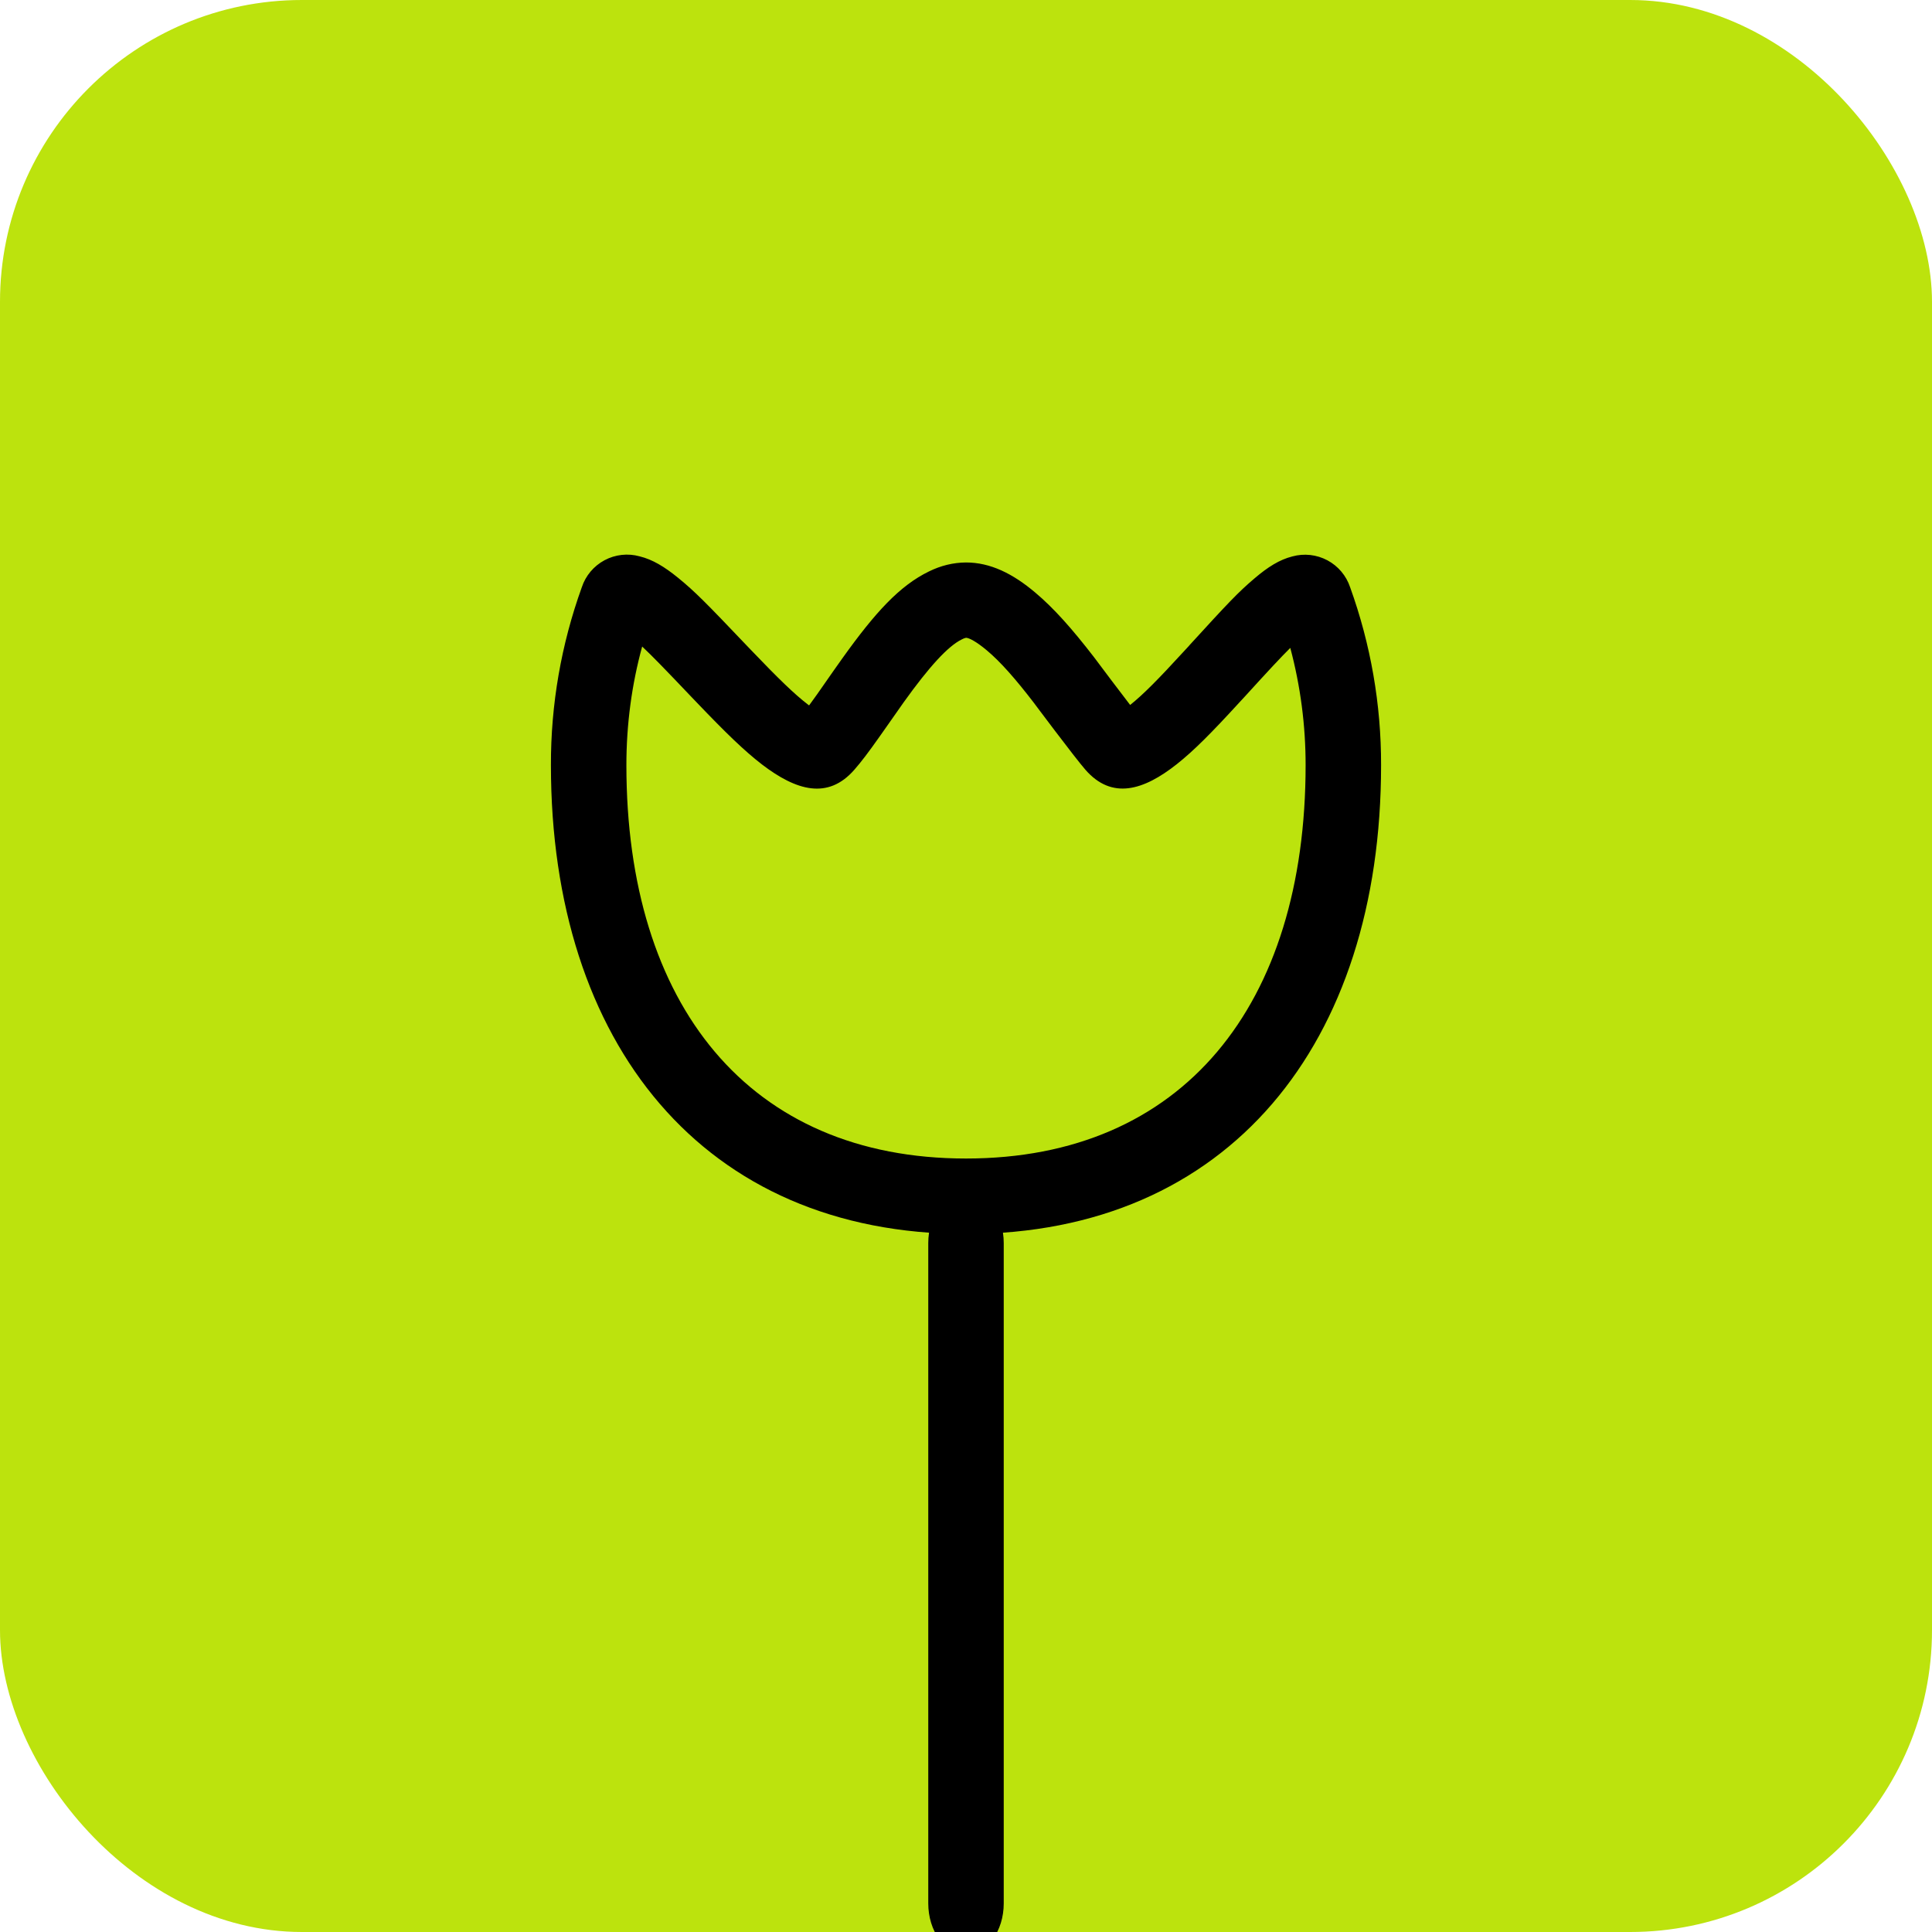 <svg width="128" height="128" viewBox="0 0 128 128" fill="none" xmlns="http://www.w3.org/2000/svg">
<g clip-path="url(#clip0_139_1559)">
<path d="M0 20C0 8.954 8.954 0 20 0H108C119.046 0 128 8.954 128 20V108C128 119.046 119.046 128 108 128H20C8.954 128 0 119.046 0 108V20Z" fill="#BCE30D"/>
<path fill-rule="evenodd" clip-rule="evenodd" d="M78.79 42.77L78.425 43.165C76.755 44.99 75.725 46.03 74.875 46.705C74.067 45.65 73.265 44.59 72.47 43.525C71.025 41.655 69.825 40.3 68.595 39.265C67.095 37.995 65.605 37.265 64 37.265C63.153 37.272 62.335 37.47 61.545 37.86C59.61 38.8 57.99 40.565 55.82 43.6C55.545 43.98 54.86 44.96 54.45 45.55L54.135 46L53.605 46.735L53.525 46.675C52.63 45.99 51.555 44.945 49.78 43.09L49.435 42.73C46.77 39.93 46.045 39.195 44.93 38.285C44.02 37.545 43.235 37.07 42.38 36.86C41.6 36.643 40.766 36.735 40.052 37.117C39.338 37.499 38.798 38.141 38.545 38.91C37.182 42.689 36.49 46.678 36.5 50.695C36.5 69.125 46.58 81.755 64 81.755C81.42 81.755 91.5 69.125 91.5 50.695C91.508 46.677 90.814 42.689 89.45 38.91C89.196 38.143 88.657 37.503 87.944 37.122C87.231 36.742 86.399 36.65 85.62 36.865C84.77 37.08 84 37.565 83.12 38.315C82.04 39.23 81.37 39.94 78.79 42.765M41.5 50.695C41.5 47.995 41.855 45.35 42.545 42.835C43.21 43.455 44.07 44.345 45.815 46.18L46.165 46.545C48.12 48.59 49.315 49.745 50.48 50.645C52.755 52.385 54.85 53 56.6 51C57.07 50.465 57.55 49.825 58.215 48.885C58.26 48.83 58.395 48.635 58.575 48.375L59.885 46.51C61.57 44.16 62.81 42.805 63.725 42.36C63.811 42.312 63.904 42.276 64 42.255C64.195 42.255 64.685 42.505 65.37 43.08C66.27 43.83 67.27 44.965 68.51 46.58C68.35 46.37 71.235 50.23 71.91 50.995C73.66 53.005 75.76 52.375 77.97 50.625C79.1 49.73 80.255 48.565 82.115 46.535L82.485 46.135C84.05 44.415 84.87 43.535 85.485 42.925C86.161 45.458 86.502 48.069 86.5 50.69C86.5 66.58 78.38 76.755 64 76.755C49.62 76.755 41.5 66.58 41.5 50.695Z" fill="black"/>
<path d="M61.5 82.353C61.5 81.461 61.763 80.605 62.232 79.973C62.701 79.342 63.337 78.987 64 78.987C64.663 78.987 65.299 79.342 65.768 79.973C66.237 80.605 66.5 81.461 66.5 82.353V126.109C66.5 127.002 66.237 127.858 65.768 128.489C65.299 129.12 64.663 129.475 64 129.475C63.337 129.475 62.701 129.12 62.232 128.489C61.763 127.858 61.5 127.002 61.5 126.109V82.353Z" fill="black"/>
</g>
<defs>
<clipPath id="clip0_139_1559">
<rect width="128" height="128" rx="20" fill="white"/>
</clipPath>
</defs>
</svg>
